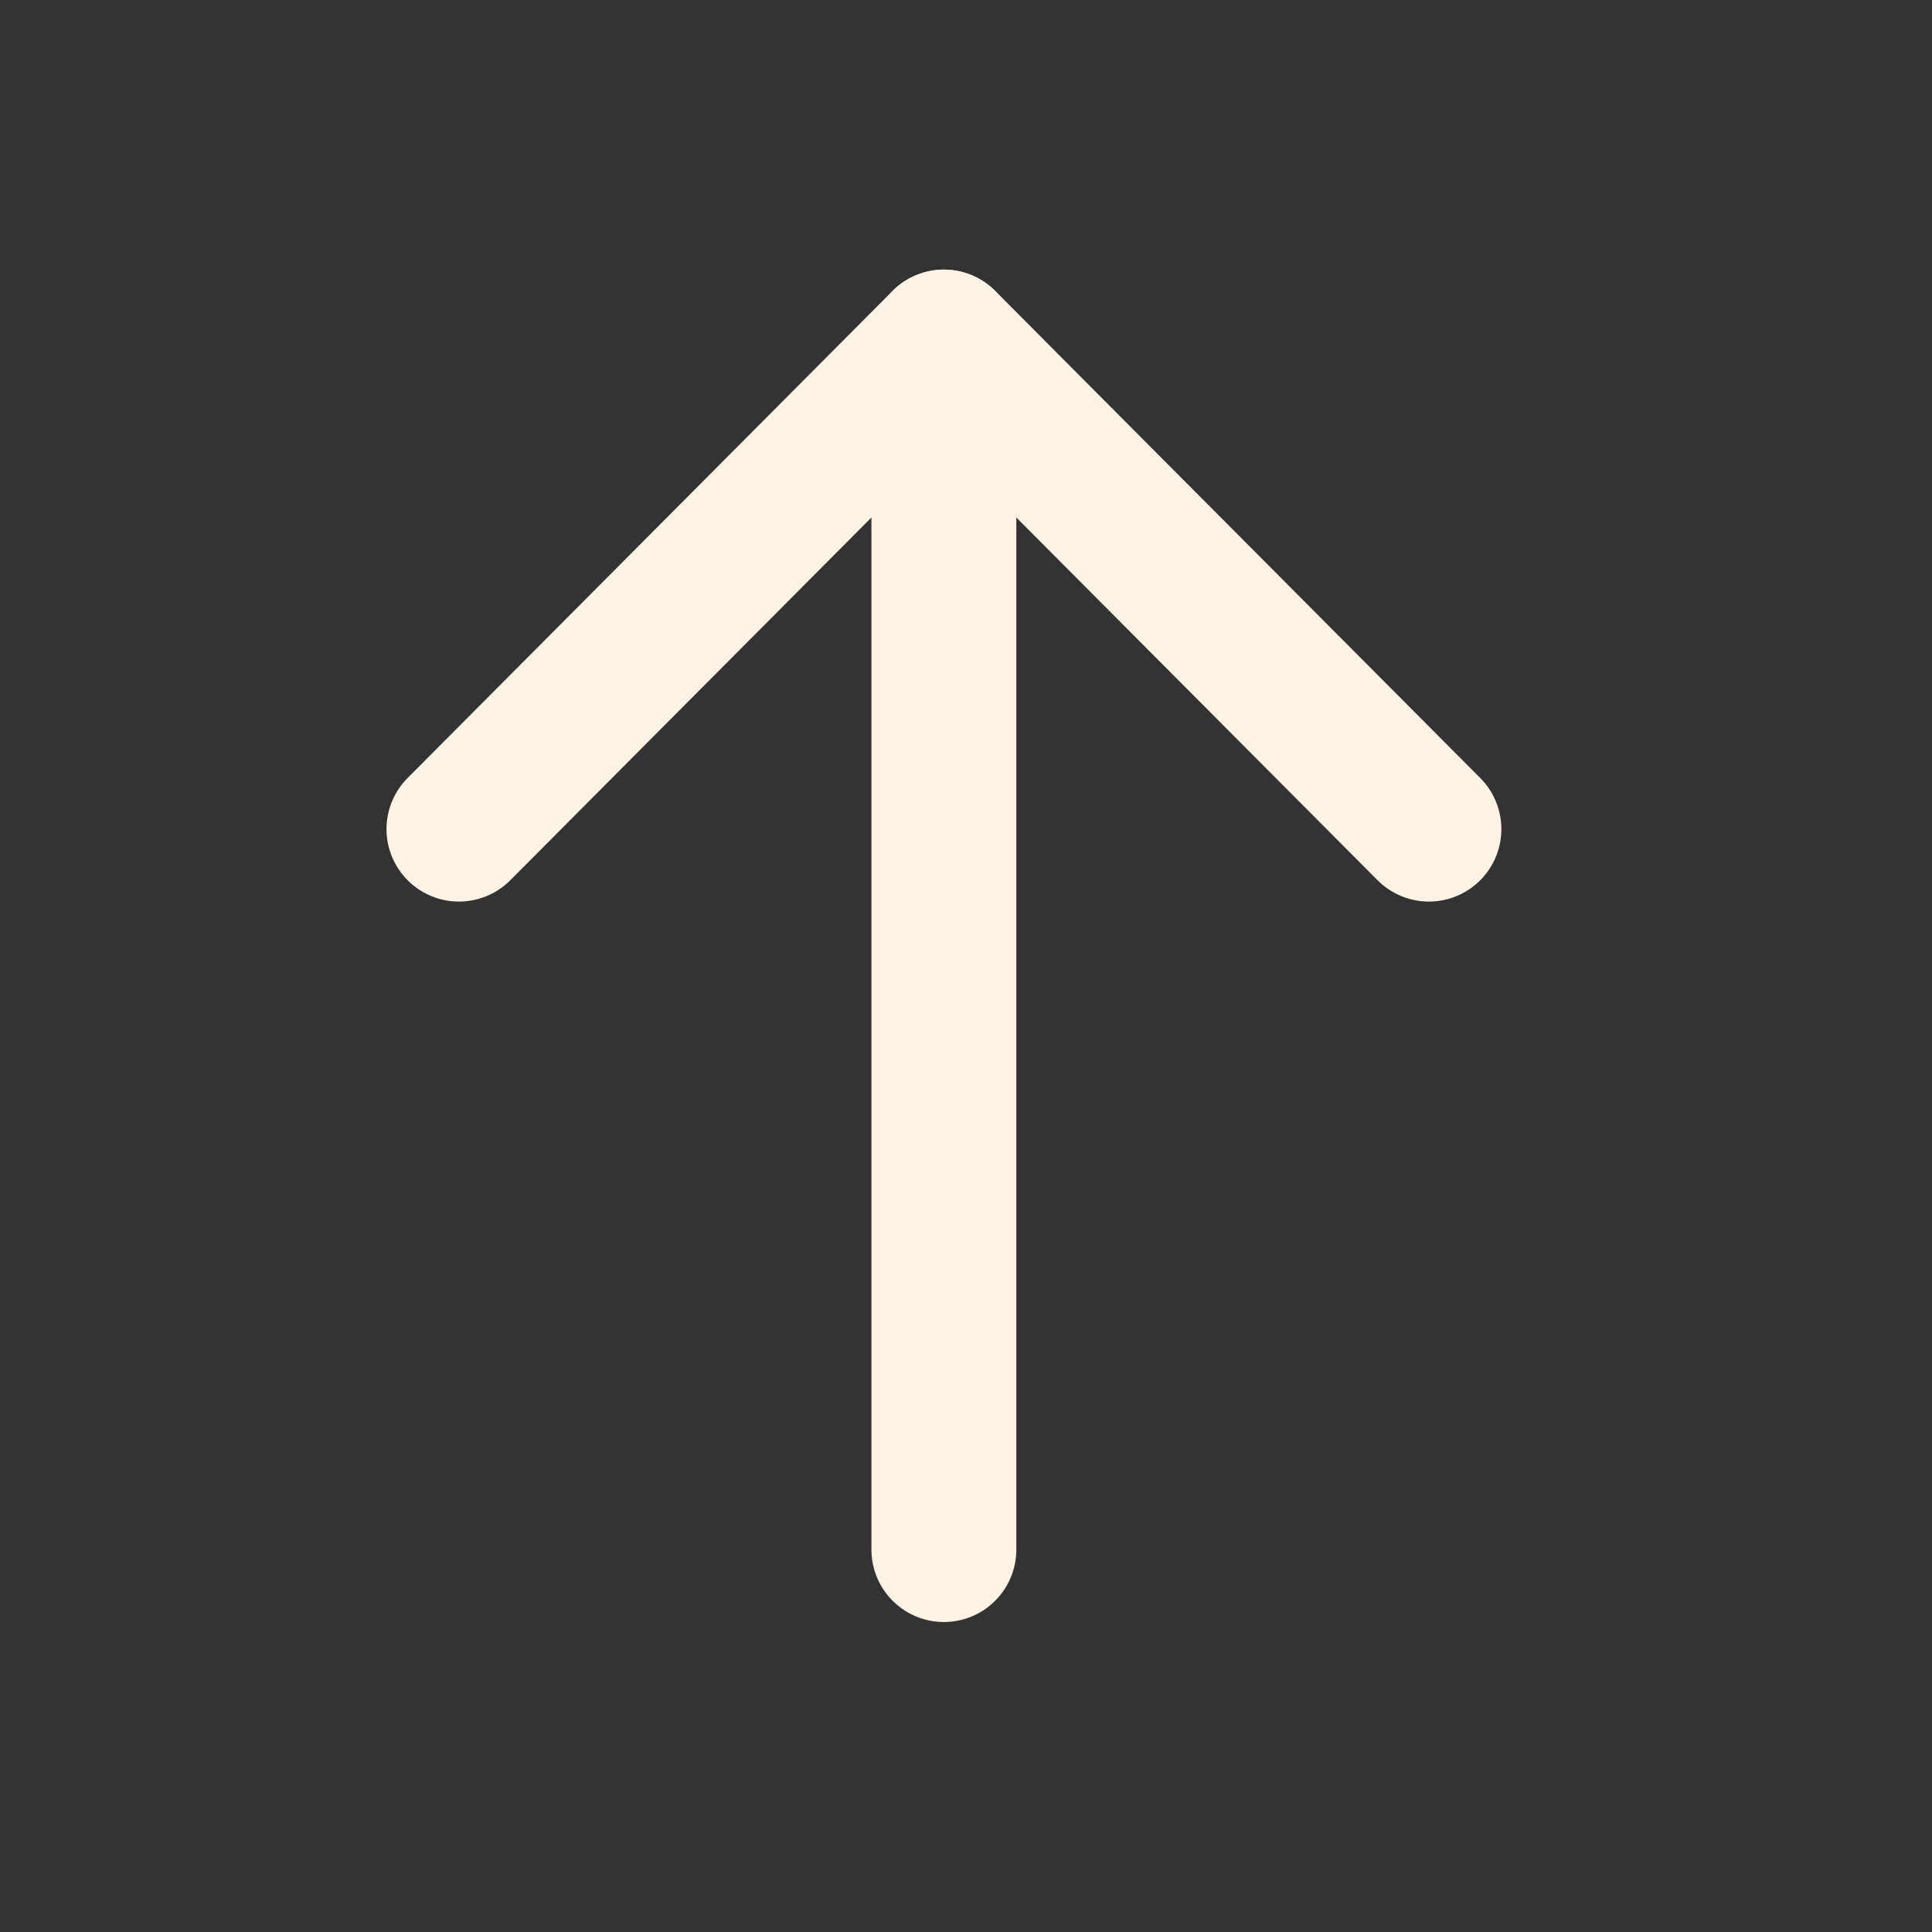 <?xml version="1.0" encoding="UTF-8"?> <svg xmlns="http://www.w3.org/2000/svg" width="20" height="20" viewBox="0 0 20 20" fill="none"><rect x="0" y="0" width="20" height="20" fill="#333333" stroke="none"/><path d="M9.771 3.541L9.771 16.041" stroke="#FFF3E5" stroke-width="1.5" stroke-linecap="round" stroke-linejoin="round"></path><path d="M4.751 8.583L9.771 3.541L14.792 8.583" stroke="#FFF3E5" stroke-width="1.5" stroke-linecap="round" stroke-linejoin="round"></path></svg> 